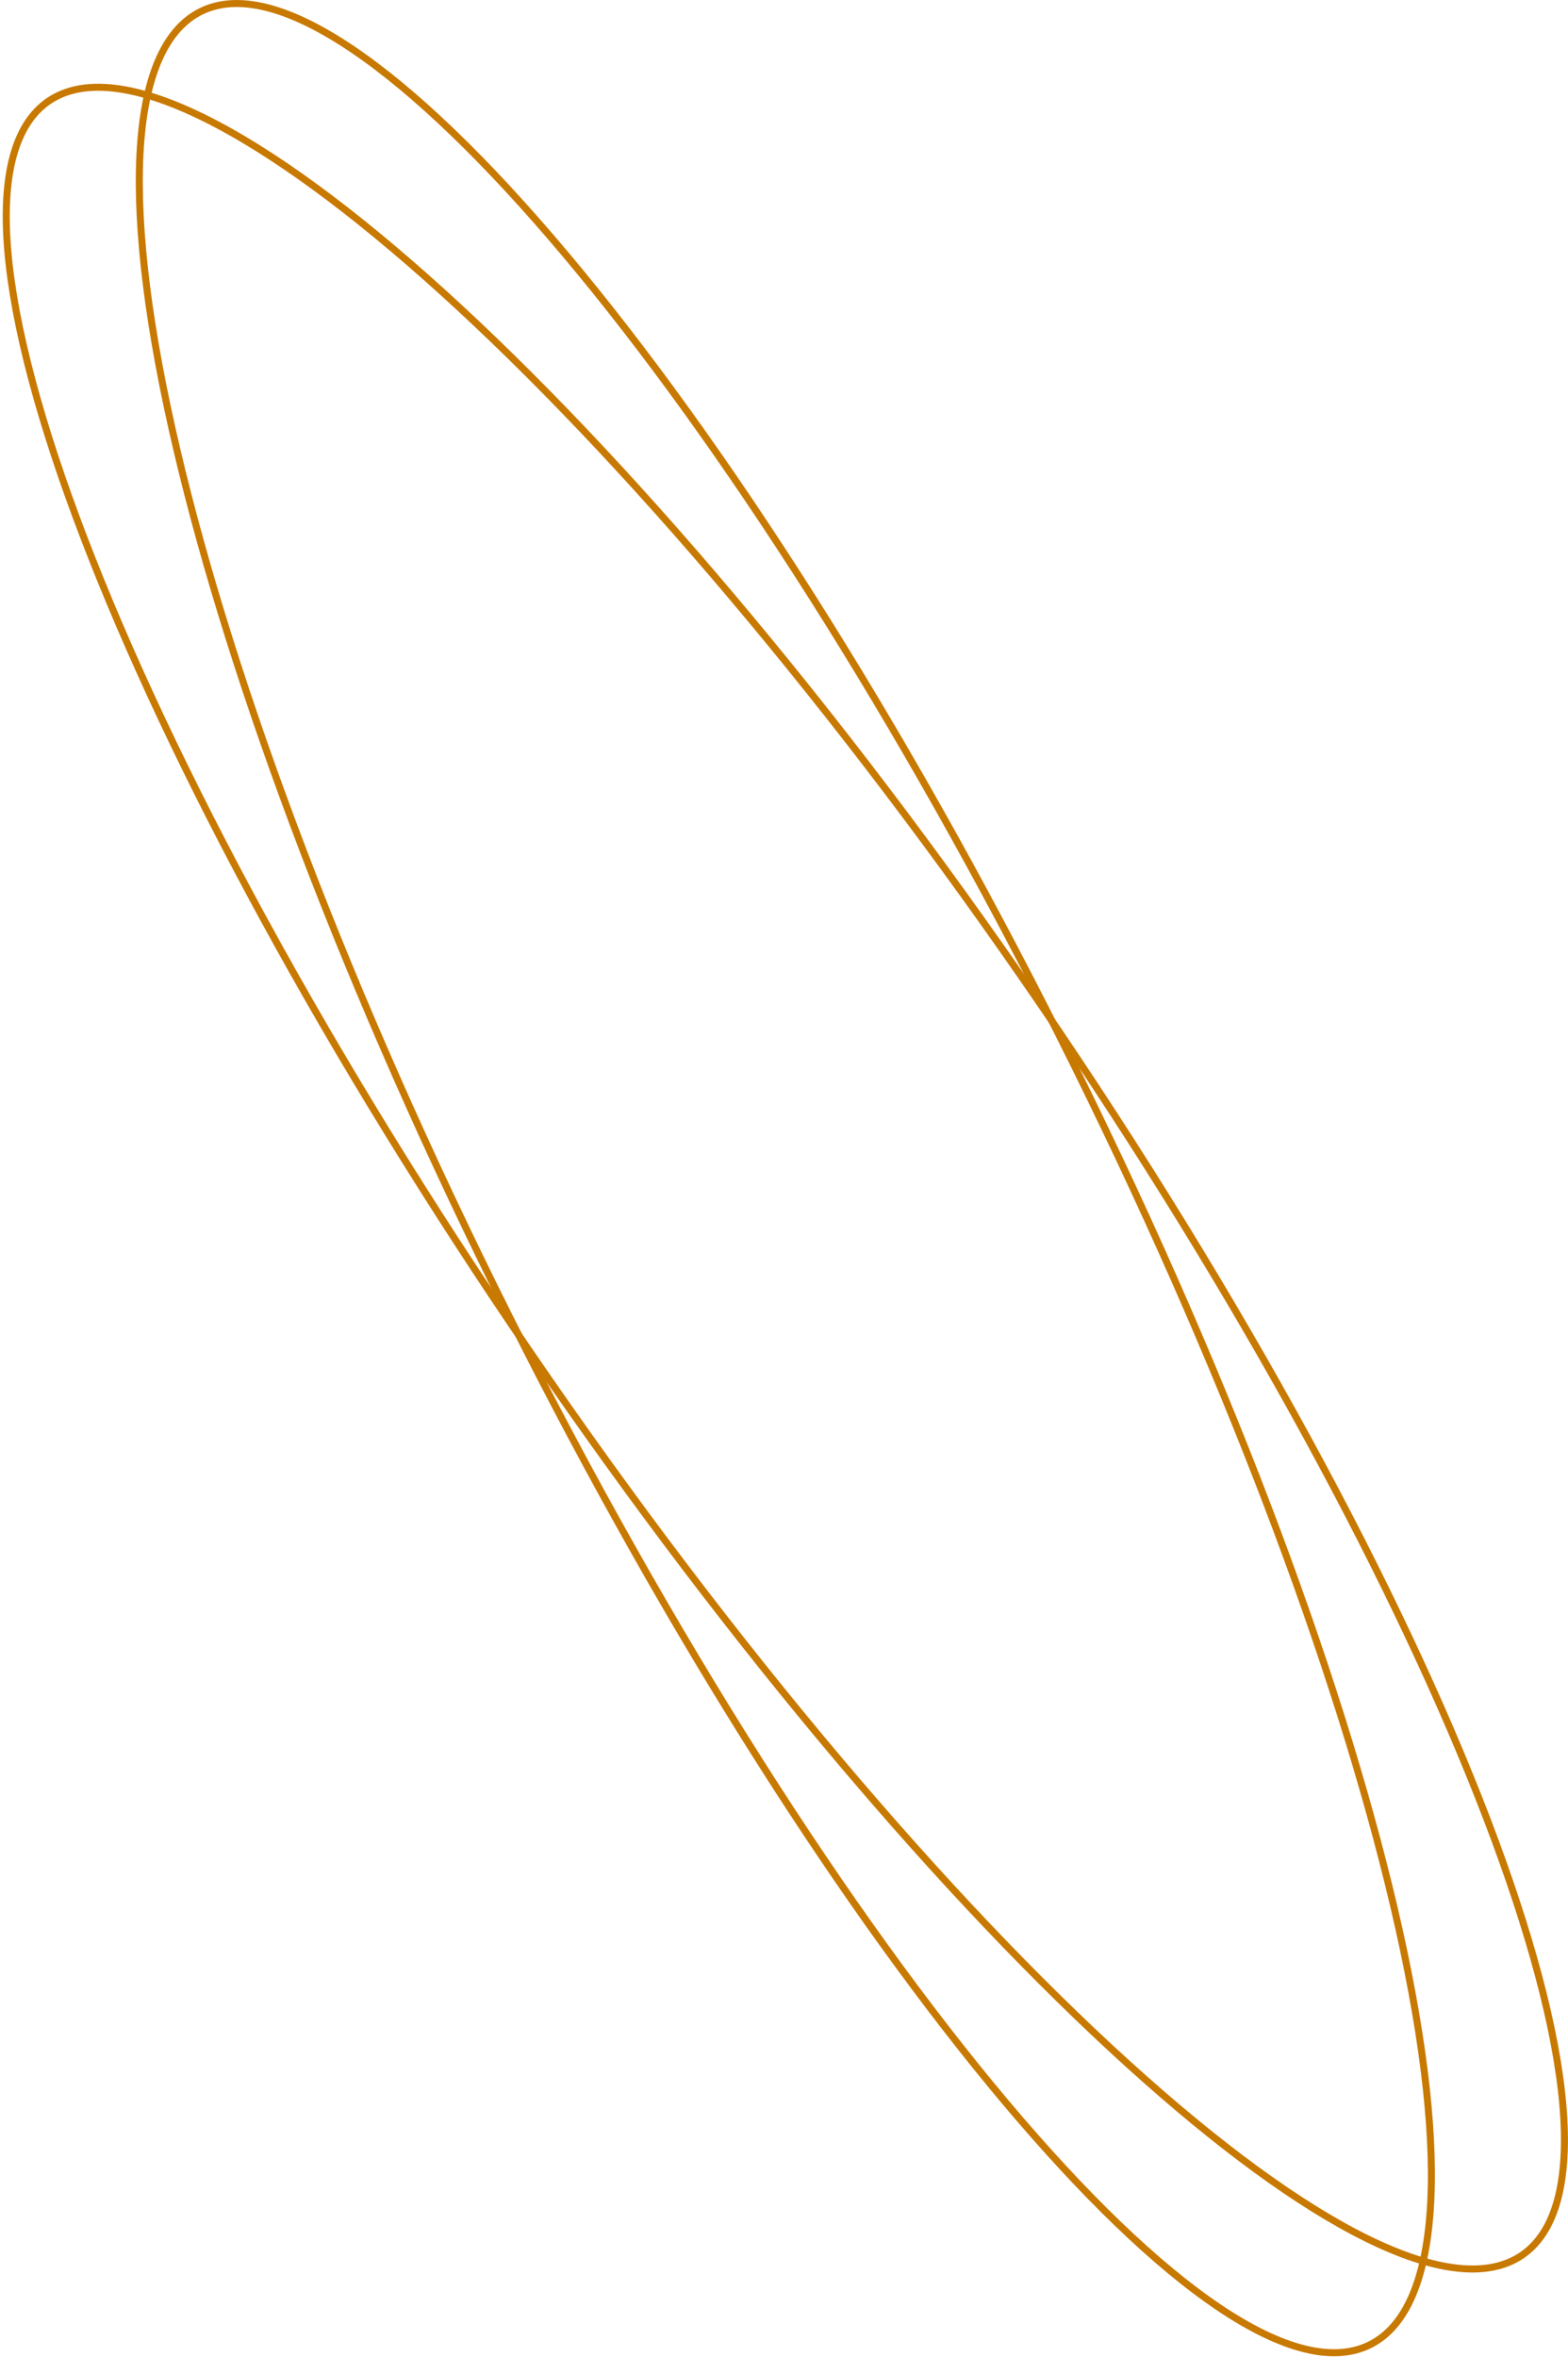 <?xml version="1.0" encoding="UTF-8"?> <svg xmlns="http://www.w3.org/2000/svg" width="447" height="672" viewBox="0 0 447 672" fill="none"><path d="M302.579 296.411C348.712 388.441 381.559 476.194 397.381 543.66C405.294 577.401 408.936 606.012 407.879 627.525C406.817 649.13 401.043 663.171 390.585 668.413C380.128 673.655 365.422 669.88 347.476 657.803C329.607 645.778 308.862 625.74 286.563 599.211C241.975 546.164 191.32 467.338 145.187 375.308C99.054 283.278 66.208 195.525 50.385 128.059C42.472 94.318 38.83 65.707 39.887 44.194C40.949 22.589 46.723 8.548 57.181 3.305C67.638 -1.937 82.344 1.838 100.29 13.915C118.159 25.941 138.904 45.979 161.203 72.508C205.791 125.555 256.446 204.38 302.579 296.411Z" stroke="#C87900" stroke-width="2"></path><path d="M296.541 286.16C354.663 371.129 399.043 453.65 423.819 518.366C436.21 550.732 443.677 578.591 445.53 600.049C447.392 621.601 443.563 636.292 433.908 642.897C424.253 649.501 409.173 647.744 389.762 638.197C370.434 628.691 347.177 611.634 321.504 588.354C270.17 541.804 209.348 470.53 151.226 385.561C93.104 300.592 48.724 218.071 23.947 153.355C11.556 120.989 4.09 93.13 2.236 71.672C0.375 50.12 4.203 35.429 13.858 28.824C23.513 22.22 38.593 23.977 58.004 33.524C77.332 43.03 100.589 60.087 126.262 83.367C177.596 129.917 238.419 201.191 296.541 286.16Z" stroke="#C87900" stroke-width="2"></path></svg> 